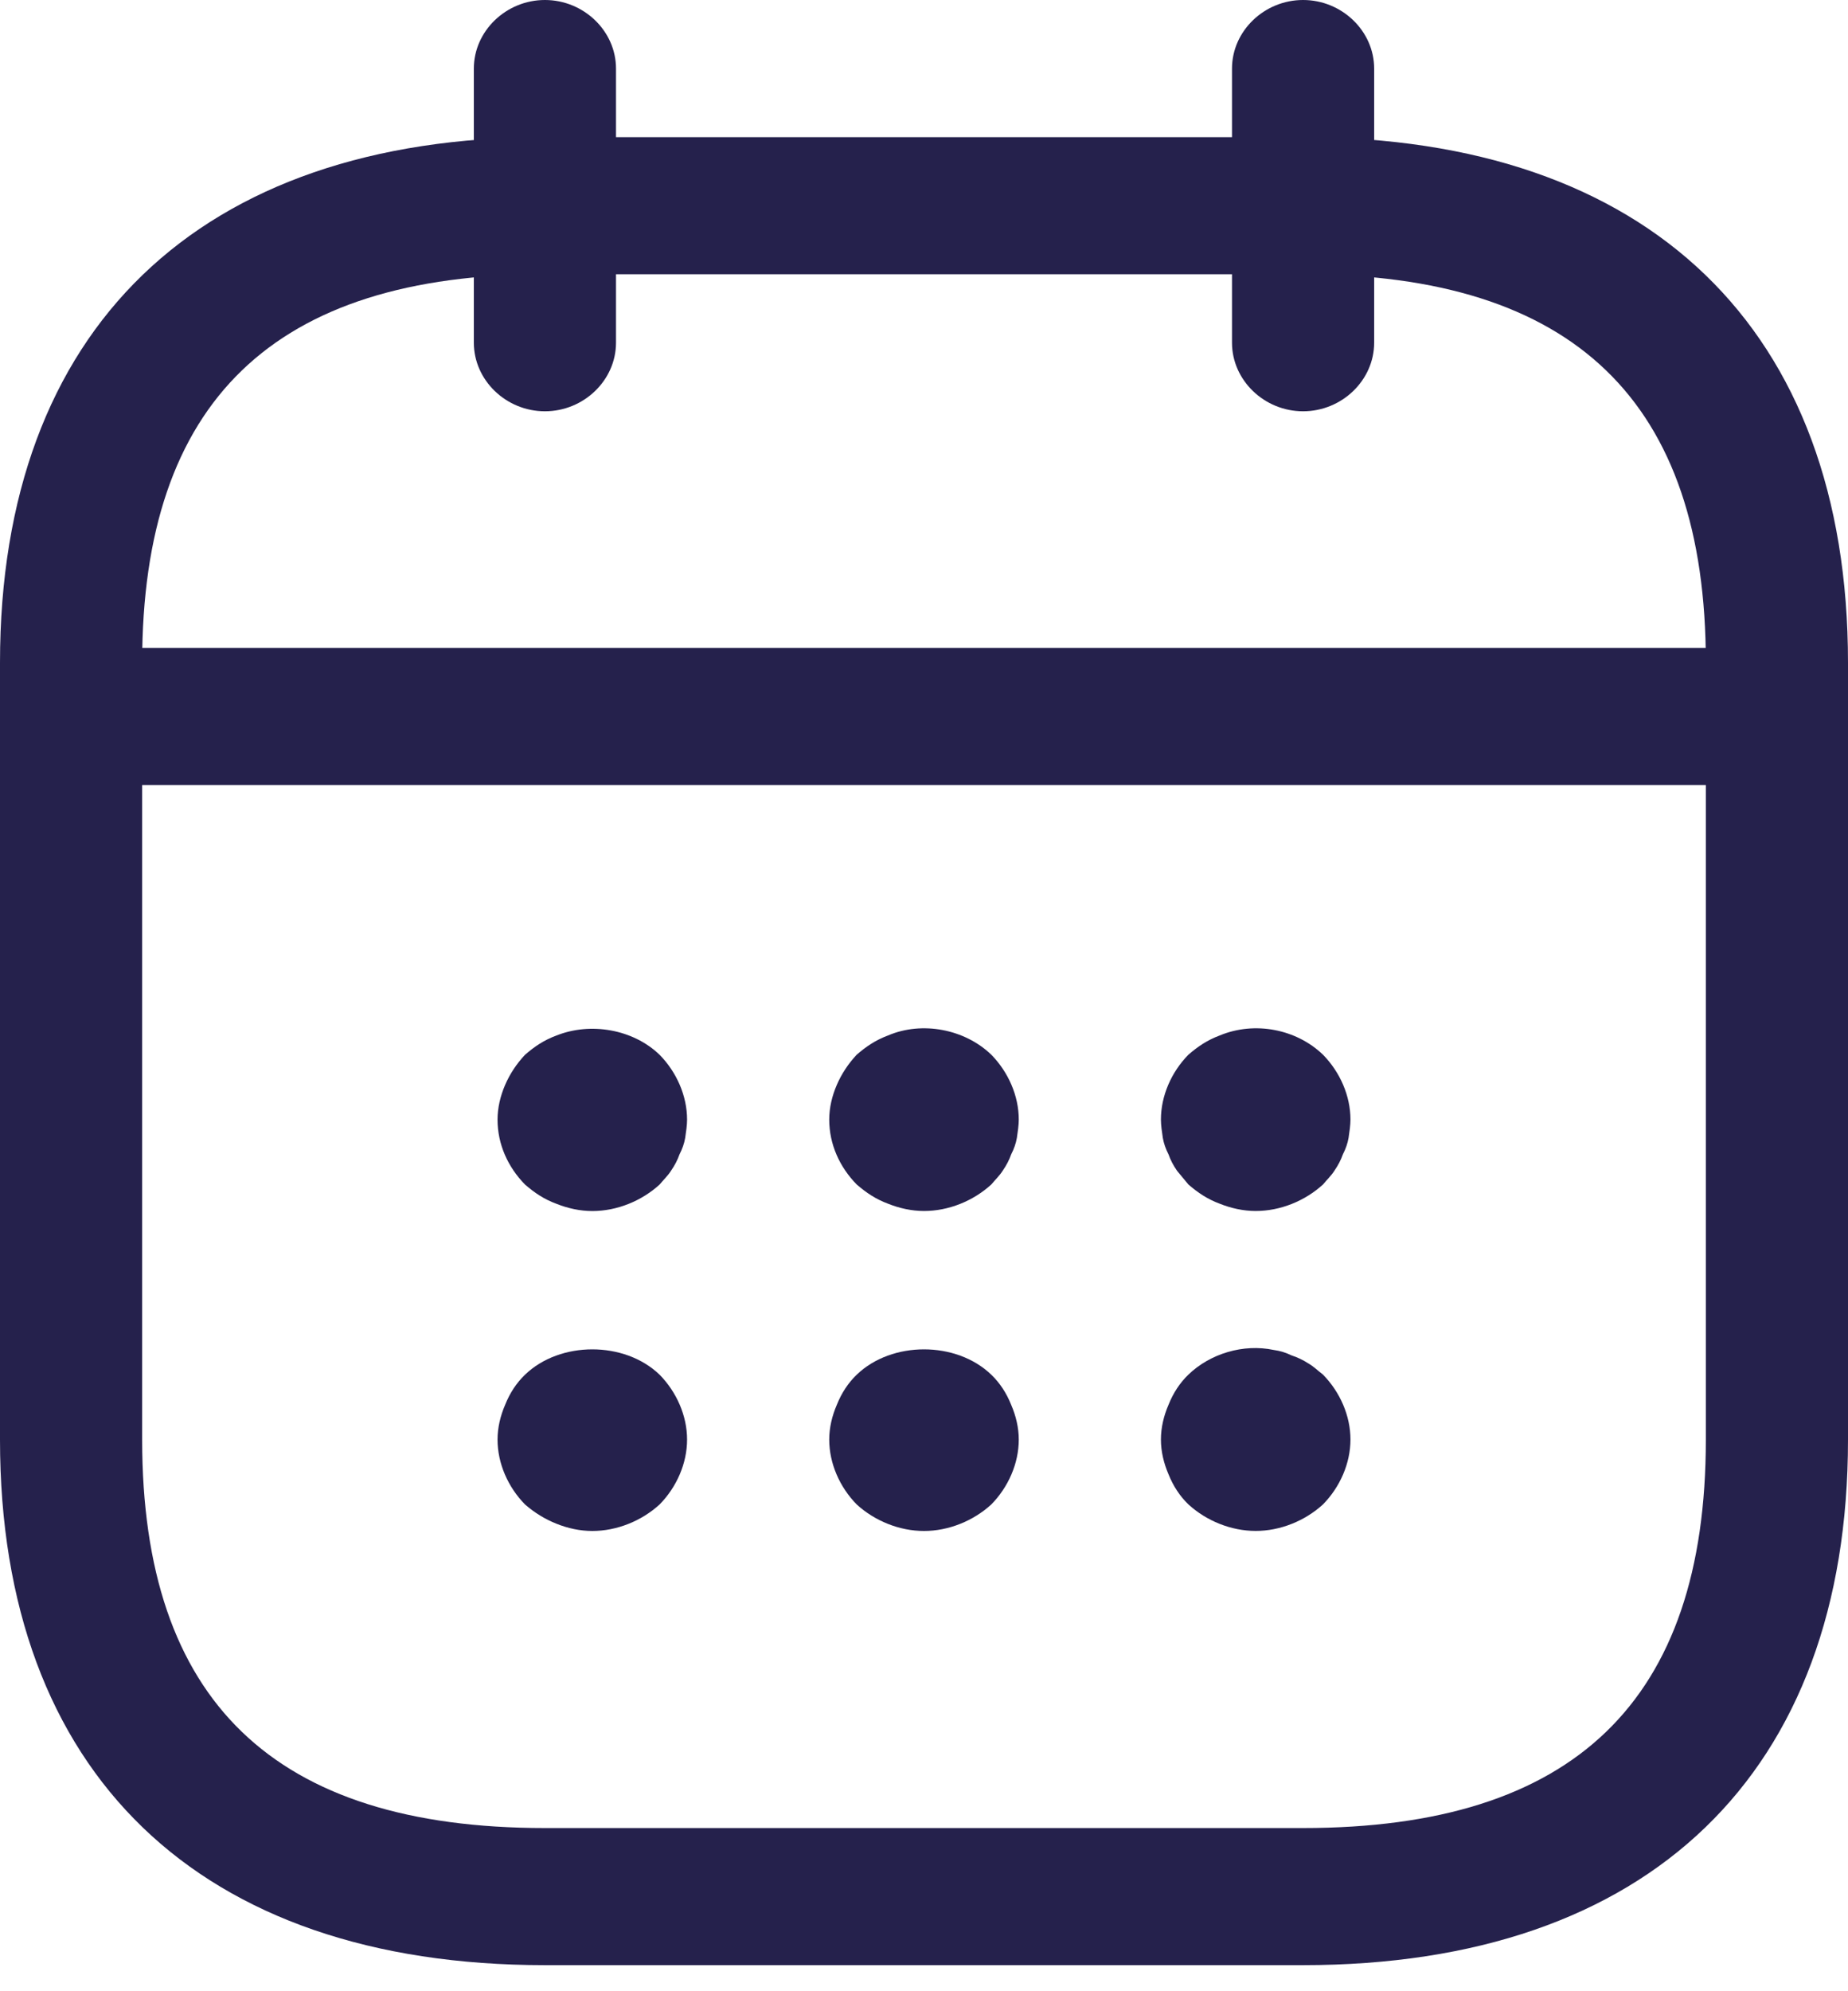 <svg width="39" height="42" viewBox="0 0 39 42" fill="none" xmlns="http://www.w3.org/2000/svg">
<path d="M11.5 8.675C10.68 8.675 10 8.02 10 7.229V1.446C10 0.655 10.68 0 11.5 0C12.32 0 13 0.655 13 1.446V7.229C13 8.02 12.32 8.675 11.5 8.675Z" fill="#25214C"/>
<path d="M27.5 8.675C26.68 8.675 26 8.02 26 7.229V1.446C26 0.655 26.68 0 27.5 0C28.32 0 29 0.655 29 1.446V7.229C29 8.02 28.32 8.675 27.5 8.675Z" fill="#25214C"/>
<path d="M12.5 25.544C12.24 25.544 11.98 25.486 11.74 25.39C11.48 25.294 11.28 25.159 11.08 24.985C10.72 24.619 10.5 24.137 10.5 23.616C10.5 23.366 10.56 23.115 10.66 22.884C10.76 22.652 10.9 22.44 11.08 22.248C11.28 22.074 11.48 21.939 11.74 21.843C12.46 21.554 13.36 21.708 13.92 22.248C14.28 22.614 14.5 23.115 14.5 23.616C14.5 23.732 14.48 23.867 14.46 24.002C14.44 24.118 14.4 24.233 14.34 24.349C14.3 24.465 14.24 24.58 14.16 24.696C14.1 24.792 14 24.889 13.92 24.985C13.54 25.332 13.02 25.544 12.5 25.544Z" fill="#25214C"/>
<path d="M19.5 25.543C19.24 25.543 18.98 25.485 18.74 25.389C18.48 25.292 18.28 25.157 18.08 24.984C17.72 24.618 17.5 24.136 17.5 23.615C17.5 23.365 17.56 23.114 17.66 22.883C17.76 22.651 17.9 22.439 18.08 22.246C18.28 22.073 18.48 21.938 18.74 21.841C19.46 21.533 20.36 21.707 20.92 22.246C21.28 22.613 21.5 23.114 21.5 23.615C21.5 23.731 21.48 23.866 21.46 24.001C21.44 24.116 21.4 24.232 21.34 24.348C21.3 24.463 21.24 24.579 21.16 24.695C21.1 24.791 21 24.888 20.92 24.984C20.54 25.331 20.02 25.543 19.5 25.543Z" fill="#25214C"/>
<path d="M26.5 25.543C26.24 25.543 25.98 25.485 25.74 25.389C25.48 25.292 25.28 25.157 25.08 24.984C25 24.888 24.92 24.791 24.84 24.695C24.76 24.579 24.7 24.463 24.66 24.348C24.6 24.232 24.56 24.116 24.54 24.001C24.52 23.866 24.5 23.731 24.5 23.615C24.5 23.114 24.72 22.613 25.08 22.246C25.28 22.073 25.48 21.938 25.74 21.841C26.48 21.533 27.36 21.707 27.92 22.246C28.28 22.613 28.5 23.114 28.5 23.615C28.5 23.731 28.48 23.866 28.46 24.001C28.44 24.116 28.4 24.232 28.34 24.348C28.3 24.463 28.24 24.579 28.16 24.695C28.1 24.791 28 24.888 27.92 24.984C27.54 25.331 27.02 25.543 26.5 25.543Z" fill="#25214C"/>
<path d="M12.5 32.292C12.24 32.292 11.98 32.235 11.74 32.138C11.5 32.042 11.28 31.907 11.08 31.733C10.72 31.367 10.5 30.866 10.5 30.364C10.5 30.114 10.56 29.863 10.66 29.632C10.76 29.381 10.9 29.169 11.08 28.996C11.82 28.283 13.18 28.283 13.92 28.996C14.28 29.362 14.5 29.863 14.5 30.364C14.5 30.866 14.28 31.367 13.92 31.733C13.54 32.08 13.02 32.292 12.5 32.292Z" fill="#25214C"/>
<path d="M19.5 32.292C18.98 32.292 18.46 32.08 18.08 31.733C17.72 31.367 17.5 30.866 17.5 30.364C17.5 30.114 17.56 29.863 17.66 29.632C17.76 29.381 17.9 29.169 18.08 28.996C18.82 28.283 20.18 28.283 20.92 28.996C21.1 29.169 21.24 29.381 21.34 29.632C21.44 29.863 21.5 30.114 21.5 30.364C21.5 30.866 21.28 31.367 20.92 31.733C20.54 32.08 20.02 32.292 19.5 32.292Z" fill="#25214C"/>
<path d="M26.5 32.291C25.98 32.291 25.46 32.079 25.08 31.732C24.9 31.558 24.76 31.346 24.66 31.096C24.56 30.864 24.5 30.614 24.5 30.363C24.5 30.113 24.56 29.862 24.66 29.631C24.76 29.38 24.9 29.168 25.08 28.994C25.54 28.551 26.24 28.339 26.88 28.474C27.02 28.493 27.14 28.532 27.26 28.59C27.38 28.628 27.5 28.686 27.62 28.763C27.72 28.821 27.82 28.917 27.92 28.994C28.28 29.361 28.5 29.862 28.5 30.363C28.5 30.864 28.28 31.366 27.92 31.732C27.54 32.079 27.02 32.291 26.5 32.291Z" fill="#25214C"/>
<path d="M36.5 16.56H2.5C1.68 16.56 1 15.904 1 15.114C1 14.323 1.68 13.668 2.5 13.668H36.5C37.32 13.668 38 14.323 38 15.114C38 15.904 37.32 16.56 36.5 16.56Z" fill="#25214C"/>
<path d="M27.5 41.45H11.5C4.2 41.45 0 37.401 0 30.365V13.978C0 6.941 4.2 2.893 11.5 2.893H27.5C34.8 2.893 39 6.941 39 13.978V30.365C39 37.401 34.8 41.45 27.5 41.45ZM11.5 5.784C5.78 5.784 3 8.464 3 13.978V30.365C3 35.878 5.78 38.558 11.5 38.558H27.5C33.22 38.558 36 35.878 36 30.365V13.978C36 8.464 33.22 5.784 27.5 5.784H11.5Z" fill="#25214C"/>
</svg>

